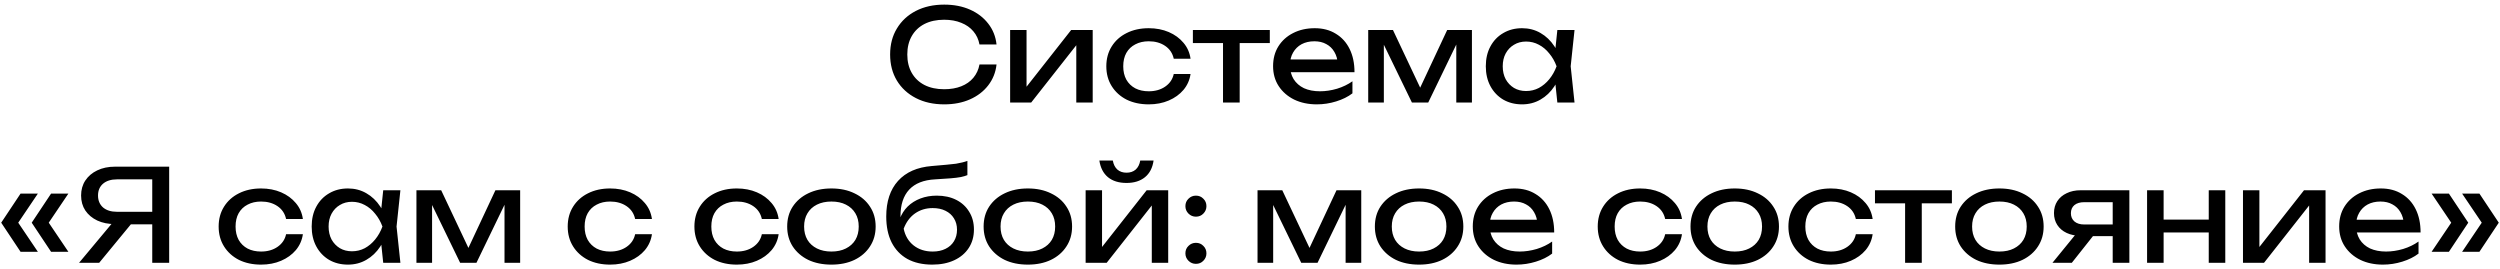 <?xml version="1.0" encoding="UTF-8"?> <svg xmlns="http://www.w3.org/2000/svg" width="390" height="42" viewBox="0 0 390 42" fill="none"><path d="M155.459 10.06C155.326 11.287 154.892 12.373 154.159 13.32C153.439 14.253 152.492 14.98 151.319 15.5C150.146 16.02 148.806 16.28 147.299 16.28C145.619 16.28 144.146 15.953 142.879 15.3C141.612 14.647 140.626 13.74 139.919 12.58C139.212 11.407 138.859 10.047 138.859 8.5C138.859 6.953 139.212 5.6 139.919 4.44C140.626 3.267 141.612 2.353 142.879 1.7C144.146 1.047 145.619 0.72 147.299 0.72C148.806 0.72 150.146 0.98 151.319 1.5C152.492 2.02 153.439 2.747 154.159 3.68C154.892 4.613 155.326 5.7 155.459 6.94H152.799C152.652 6.14 152.332 5.453 151.839 4.88C151.359 4.307 150.732 3.867 149.959 3.56C149.186 3.24 148.292 3.08 147.279 3.08C146.106 3.08 145.086 3.3 144.219 3.74C143.366 4.18 142.706 4.807 142.239 5.62C141.772 6.433 141.539 7.393 141.539 8.5C141.539 9.607 141.772 10.567 142.239 11.38C142.706 12.193 143.366 12.82 144.219 13.26C145.086 13.7 146.106 13.92 147.279 13.92C148.292 13.92 149.186 13.767 149.959 13.46C150.732 13.153 151.359 12.713 151.839 12.14C152.332 11.553 152.652 10.86 152.799 10.06H155.459ZM157.581 16V4.68H160.141V14.7L159.361 14.52L167.101 4.68H170.461V16H167.901V5.84L168.701 6.04L160.861 16H157.581ZM185.726 11.54C185.592 12.473 185.226 13.3 184.626 14.02C184.026 14.727 183.259 15.28 182.326 15.68C181.392 16.08 180.352 16.28 179.206 16.28C177.899 16.28 176.746 16.033 175.746 15.54C174.759 15.033 173.986 14.333 173.426 13.44C172.866 12.547 172.586 11.513 172.586 10.34C172.586 9.167 172.866 8.133 173.426 7.24C173.986 6.347 174.759 5.653 175.746 5.16C176.746 4.653 177.899 4.4 179.206 4.4C180.352 4.4 181.392 4.6 182.326 5C183.259 5.4 184.026 5.96 184.626 6.68C185.226 7.387 185.592 8.213 185.726 9.16H183.106C182.919 8.307 182.472 7.64 181.766 7.16C181.059 6.68 180.206 6.44 179.206 6.44C178.406 6.44 177.706 6.6 177.106 6.92C176.506 7.227 176.039 7.673 175.706 8.26C175.386 8.833 175.226 9.527 175.226 10.34C175.226 11.14 175.386 11.833 175.706 12.42C176.039 13.007 176.506 13.46 177.106 13.78C177.706 14.087 178.406 14.24 179.206 14.24C180.219 14.24 181.079 13.993 181.786 13.5C182.492 13.007 182.932 12.353 183.106 11.54H185.726ZM190.79 5.58H193.39V16H190.79V5.58ZM186.09 4.68H198.09V6.72H186.09V4.68ZM205.421 16.28C204.101 16.28 202.928 16.033 201.901 15.54C200.875 15.033 200.068 14.333 199.481 13.44C198.895 12.547 198.601 11.507 198.601 10.32C198.601 9.147 198.875 8.12 199.421 7.24C199.981 6.347 200.748 5.653 201.721 5.16C202.708 4.653 203.835 4.4 205.101 4.4C206.368 4.4 207.461 4.687 208.381 5.26C209.315 5.82 210.035 6.613 210.541 7.64C211.048 8.667 211.301 9.873 211.301 11.26H200.641V9.28H210.001L208.701 10.02C208.661 9.273 208.481 8.633 208.161 8.1C207.855 7.567 207.435 7.16 206.901 6.88C206.381 6.587 205.761 6.44 205.041 6.44C204.281 6.44 203.615 6.593 203.041 6.9C202.481 7.207 202.041 7.64 201.721 8.2C201.401 8.747 201.241 9.4 201.241 10.16C201.241 11 201.428 11.727 201.801 12.34C202.188 12.953 202.728 13.427 203.421 13.76C204.128 14.08 204.961 14.24 205.921 14.24C206.788 14.24 207.675 14.107 208.581 13.84C209.488 13.56 210.288 13.173 210.981 12.68V14.56C210.288 15.093 209.441 15.513 208.441 15.82C207.455 16.127 206.448 16.28 205.421 16.28ZM213.441 16V4.68H217.301L222.061 14.76H221.041L225.761 4.68H229.621V16H227.181V5.54H227.861L222.801 16H220.261L215.201 5.58L215.881 5.56V16H213.441ZM242.946 16L242.506 11.8L243.026 10.34L242.506 8.9L242.946 4.68H245.626L245.026 10.34L245.626 16H242.946ZM243.746 10.34C243.493 11.527 243.073 12.567 242.486 13.46C241.899 14.353 241.173 15.047 240.306 15.54C239.453 16.033 238.499 16.28 237.446 16.28C236.339 16.28 235.359 16.033 234.506 15.54C233.653 15.033 232.986 14.333 232.506 13.44C232.026 12.547 231.786 11.513 231.786 10.34C231.786 9.153 232.026 8.12 232.506 7.24C232.986 6.347 233.653 5.653 234.506 5.16C235.359 4.653 236.339 4.4 237.446 4.4C238.499 4.4 239.453 4.647 240.306 5.14C241.173 5.633 241.899 6.327 242.486 7.22C243.086 8.1 243.506 9.14 243.746 10.34ZM234.426 10.34C234.426 11.1 234.579 11.773 234.886 12.36C235.206 12.933 235.639 13.387 236.186 13.72C236.733 14.04 237.359 14.2 238.066 14.2C238.786 14.2 239.453 14.04 240.066 13.72C240.679 13.387 241.219 12.933 241.686 12.36C242.166 11.773 242.546 11.1 242.826 10.34C242.546 9.58 242.166 8.913 241.686 8.34C241.219 7.753 240.679 7.3 240.066 6.98C239.453 6.647 238.786 6.48 238.066 6.48C237.359 6.48 236.733 6.647 236.186 6.98C235.639 7.3 235.206 7.753 234.886 8.34C234.579 8.913 234.426 9.58 234.426 10.34ZM3.208 30.2H5.908L2.548 35.18V34.3L5.908 39.28H3.208L0.188 34.74L3.208 30.2ZM7.968 30.2H10.668L7.308 35.18V34.3L10.668 39.28H7.968L4.948 34.74L7.968 30.2ZM24.571 33.04V35H17.971L17.951 34.96C16.898 34.96 15.971 34.773 15.171 34.4C14.384 34.027 13.764 33.507 13.311 32.84C12.871 32.173 12.651 31.393 12.651 30.5C12.651 29.607 12.871 28.827 13.311 28.16C13.764 27.48 14.384 26.953 15.171 26.58C15.971 26.193 16.898 26 17.951 26H26.391V41H23.751V26.8L24.931 27.98H18.251C17.331 27.98 16.604 28.207 16.071 28.66C15.551 29.113 15.291 29.727 15.291 30.5C15.291 31.273 15.551 31.893 16.071 32.36C16.604 32.813 17.331 33.04 18.251 33.04H24.571ZM21.251 33.98L15.471 41H12.331L18.191 33.98H21.251ZM47.249 36.54C47.116 37.473 46.749 38.3 46.149 39.02C45.549 39.727 44.782 40.28 43.849 40.68C42.916 41.08 41.876 41.28 40.729 41.28C39.422 41.28 38.269 41.033 37.269 40.54C36.282 40.033 35.509 39.333 34.949 38.44C34.389 37.547 34.109 36.513 34.109 35.34C34.109 34.167 34.389 33.133 34.949 32.24C35.509 31.347 36.282 30.653 37.269 30.16C38.269 29.653 39.422 29.4 40.729 29.4C41.876 29.4 42.916 29.6 43.849 30C44.782 30.4 45.549 30.96 46.149 31.68C46.749 32.387 47.116 33.213 47.249 34.16H44.629C44.443 33.307 43.996 32.64 43.289 32.16C42.583 31.68 41.729 31.44 40.729 31.44C39.929 31.44 39.229 31.6 38.629 31.92C38.029 32.227 37.562 32.673 37.229 33.26C36.909 33.833 36.749 34.527 36.749 35.34C36.749 36.14 36.909 36.833 37.229 37.42C37.562 38.007 38.029 38.46 38.629 38.78C39.229 39.087 39.929 39.24 40.729 39.24C41.742 39.24 42.602 38.993 43.309 38.5C44.016 38.007 44.456 37.353 44.629 36.54H47.249ZM59.782 41L59.342 36.8L59.862 35.34L59.342 33.9L59.782 29.68H62.462L61.862 35.34L62.462 41H59.782ZM60.582 35.34C60.328 36.527 59.908 37.567 59.322 38.46C58.735 39.353 58.008 40.047 57.142 40.54C56.288 41.033 55.335 41.28 54.282 41.28C53.175 41.28 52.195 41.033 51.342 40.54C50.489 40.033 49.822 39.333 49.342 38.44C48.862 37.547 48.622 36.513 48.622 35.34C48.622 34.153 48.862 33.12 49.342 32.24C49.822 31.347 50.489 30.653 51.342 30.16C52.195 29.653 53.175 29.4 54.282 29.4C55.335 29.4 56.288 29.647 57.142 30.14C58.008 30.633 58.735 31.327 59.322 32.22C59.922 33.1 60.342 34.14 60.582 35.34ZM51.262 35.34C51.262 36.1 51.415 36.773 51.722 37.36C52.042 37.933 52.475 38.387 53.022 38.72C53.569 39.04 54.195 39.2 54.902 39.2C55.622 39.2 56.288 39.04 56.902 38.72C57.515 38.387 58.055 37.933 58.522 37.36C59.002 36.773 59.382 36.1 59.662 35.34C59.382 34.58 59.002 33.913 58.522 33.34C58.055 32.753 57.515 32.3 56.902 31.98C56.288 31.647 55.622 31.48 54.902 31.48C54.195 31.48 53.569 31.647 53.022 31.98C52.475 32.3 52.042 32.753 51.722 33.34C51.415 33.913 51.262 34.58 51.262 35.34ZM64.964 41V29.68H68.824L73.584 39.76H72.564L77.284 29.68H81.144V41H78.704V30.54H79.384L74.324 41H71.784L66.724 30.58L67.404 30.56V41H64.964ZM101.702 36.54C101.569 37.473 101.202 38.3 100.602 39.02C100.002 39.727 99.236 40.28 98.302 40.68C97.369 41.08 96.329 41.28 95.182 41.28C93.876 41.28 92.722 41.033 91.722 40.54C90.736 40.033 89.962 39.333 89.402 38.44C88.842 37.547 88.562 36.513 88.562 35.34C88.562 34.167 88.842 33.133 89.402 32.24C89.962 31.347 90.736 30.653 91.722 30.16C92.722 29.653 93.876 29.4 95.182 29.4C96.329 29.4 97.369 29.6 98.302 30C99.236 30.4 100.002 30.96 100.602 31.68C101.202 32.387 101.569 33.213 101.702 34.16H99.082C98.896 33.307 98.449 32.64 97.742 32.16C97.036 31.68 96.182 31.44 95.182 31.44C94.382 31.44 93.682 31.6 93.082 31.92C92.482 32.227 92.016 32.673 91.682 33.26C91.362 33.833 91.202 34.527 91.202 35.34C91.202 36.14 91.362 36.833 91.682 37.42C92.016 38.007 92.482 38.46 93.082 38.78C93.682 39.087 94.382 39.24 95.182 39.24C96.196 39.24 97.056 38.993 97.762 38.5C98.469 38.007 98.909 37.353 99.082 36.54H101.702ZM121.468 36.54C121.335 37.473 120.968 38.3 120.368 39.02C119.768 39.727 119.001 40.28 118.068 40.68C117.135 41.08 116.095 41.28 114.948 41.28C113.641 41.28 112.488 41.033 111.488 40.54C110.501 40.033 109.728 39.333 109.168 38.44C108.608 37.547 108.328 36.513 108.328 35.34C108.328 34.167 108.608 33.133 109.168 32.24C109.728 31.347 110.501 30.653 111.488 30.16C112.488 29.653 113.641 29.4 114.948 29.4C116.095 29.4 117.135 29.6 118.068 30C119.001 30.4 119.768 30.96 120.368 31.68C120.968 32.387 121.335 33.213 121.468 34.16H118.848C118.661 33.307 118.215 32.64 117.508 32.16C116.801 31.68 115.948 31.44 114.948 31.44C114.148 31.44 113.448 31.6 112.848 31.92C112.248 32.227 111.781 32.673 111.448 33.26C111.128 33.833 110.968 34.527 110.968 35.34C110.968 36.14 111.128 36.833 111.448 37.42C111.781 38.007 112.248 38.46 112.848 38.78C113.448 39.087 114.148 39.24 114.948 39.24C115.961 39.24 116.821 38.993 117.528 38.5C118.235 38.007 118.675 37.353 118.848 36.54H121.468ZM129.701 41.28C128.327 41.28 127.121 41.033 126.081 40.54C125.054 40.033 124.247 39.333 123.661 38.44C123.087 37.547 122.801 36.513 122.801 35.34C122.801 34.153 123.087 33.12 123.661 32.24C124.247 31.347 125.054 30.653 126.081 30.16C127.121 29.653 128.327 29.4 129.701 29.4C131.074 29.4 132.274 29.653 133.301 30.16C134.341 30.653 135.147 31.347 135.721 32.24C136.307 33.12 136.601 34.153 136.601 35.34C136.601 36.513 136.307 37.547 135.721 38.44C135.147 39.333 134.341 40.033 133.301 40.54C132.274 41.033 131.074 41.28 129.701 41.28ZM129.701 39.24C130.581 39.24 131.334 39.08 131.961 38.76C132.601 38.44 133.094 37.993 133.441 37.42C133.787 36.833 133.961 36.14 133.961 35.34C133.961 34.54 133.787 33.853 133.441 33.28C133.094 32.693 132.601 32.24 131.961 31.92C131.334 31.6 130.581 31.44 129.701 31.44C128.834 31.44 128.081 31.6 127.441 31.92C126.801 32.24 126.307 32.693 125.961 33.28C125.614 33.853 125.441 34.54 125.441 35.34C125.441 36.14 125.614 36.833 125.961 37.42C126.307 37.993 126.801 38.44 127.441 38.76C128.081 39.08 128.834 39.24 129.701 39.24ZM145.434 41.28C143.927 41.28 142.634 40.987 141.554 40.4C140.487 39.8 139.667 38.94 139.094 37.82C138.534 36.7 138.254 35.353 138.254 33.78C138.254 31.433 138.867 29.58 140.094 28.22C141.321 26.86 143.074 26.087 145.354 25.9C146.274 25.82 147.034 25.753 147.634 25.7C148.247 25.647 148.747 25.593 149.134 25.54C149.521 25.473 149.847 25.407 150.114 25.34C150.394 25.273 150.661 25.193 150.914 25.1V27.32C150.661 27.427 150.321 27.527 149.894 27.62C149.467 27.7 148.927 27.767 148.274 27.82C147.621 27.873 146.821 27.927 145.874 27.98C144.087 28.073 142.741 28.607 141.834 29.58C140.927 30.553 140.474 31.94 140.474 33.74V34.38L140.334 34.22C140.627 33.433 141.047 32.767 141.594 32.22C142.154 31.673 142.821 31.253 143.594 30.96C144.367 30.667 145.214 30.52 146.134 30.52C147.294 30.52 148.307 30.74 149.174 31.18C150.041 31.62 150.714 32.24 151.194 33.04C151.687 33.827 151.934 34.747 151.934 35.8C151.934 36.907 151.661 37.873 151.114 38.7C150.581 39.513 149.827 40.147 148.854 40.6C147.881 41.053 146.741 41.28 145.434 41.28ZM145.494 39.24C146.267 39.24 146.934 39.1 147.494 38.82C148.067 38.54 148.507 38.147 148.814 37.64C149.134 37.12 149.294 36.52 149.294 35.84C149.294 35.16 149.134 34.567 148.814 34.06C148.507 33.553 148.067 33.16 147.494 32.88C146.934 32.6 146.267 32.46 145.494 32.46C144.454 32.46 143.534 32.74 142.734 33.3C141.947 33.86 141.361 34.653 140.974 35.68C141.201 36.773 141.714 37.64 142.514 38.28C143.327 38.92 144.321 39.24 145.494 39.24ZM160.345 41.28C158.972 41.28 157.765 41.033 156.725 40.54C155.698 40.033 154.892 39.333 154.305 38.44C153.732 37.547 153.445 36.513 153.445 35.34C153.445 34.153 153.732 33.12 154.305 32.24C154.892 31.347 155.698 30.653 156.725 30.16C157.765 29.653 158.972 29.4 160.345 29.4C161.718 29.4 162.918 29.653 163.945 30.16C164.985 30.653 165.792 31.347 166.365 32.24C166.952 33.12 167.245 34.153 167.245 35.34C167.245 36.513 166.952 37.547 166.365 38.44C165.792 39.333 164.985 40.033 163.945 40.54C162.918 41.033 161.718 41.28 160.345 41.28ZM160.345 39.24C161.225 39.24 161.978 39.08 162.605 38.76C163.245 38.44 163.738 37.993 164.085 37.42C164.432 36.833 164.605 36.14 164.605 35.34C164.605 34.54 164.432 33.853 164.085 33.28C163.738 32.693 163.245 32.24 162.605 31.92C161.978 31.6 161.225 31.44 160.345 31.44C159.478 31.44 158.725 31.6 158.085 31.92C157.445 32.24 156.952 32.693 156.605 33.28C156.258 33.853 156.085 34.54 156.085 35.34C156.085 36.14 156.258 36.833 156.605 37.42C156.952 37.993 157.445 38.44 158.085 38.76C158.725 39.08 159.478 39.24 160.345 39.24ZM169.359 41V29.68H171.919V39.7L171.139 39.52L178.879 29.68H182.239V41H179.679V30.84L180.479 31.04L172.639 41H169.359ZM175.739 28.54C174.539 28.54 173.572 28.24 172.839 27.64C172.119 27.04 171.672 26.173 171.499 25.04H173.599C173.705 25.653 173.945 26.127 174.319 26.46C174.692 26.78 175.165 26.94 175.739 26.94C176.312 26.94 176.785 26.78 177.159 26.46C177.532 26.127 177.772 25.653 177.879 25.04H179.959C179.799 26.173 179.352 27.04 178.619 27.64C177.885 28.24 176.925 28.54 175.739 28.54ZM186.563 41.16C186.11 41.16 185.723 41 185.403 40.68C185.083 40.36 184.923 39.973 184.923 39.52C184.923 39.053 185.083 38.667 185.403 38.36C185.723 38.04 186.11 37.88 186.563 37.88C187.03 37.88 187.416 38.04 187.723 38.36C188.043 38.667 188.203 39.053 188.203 39.52C188.203 39.973 188.043 40.36 187.723 40.68C187.416 41 187.03 41.16 186.563 41.16ZM186.563 33.8C186.11 33.8 185.723 33.64 185.403 33.32C185.083 33 184.923 32.613 184.923 32.16C184.923 31.693 185.083 31.307 185.403 31C185.723 30.68 186.11 30.52 186.563 30.52C187.03 30.52 187.416 30.68 187.723 31C188.043 31.307 188.203 31.693 188.203 32.16C188.203 32.613 188.043 33 187.723 33.32C187.416 33.64 187.03 33.8 186.563 33.8ZM196.175 41V29.68H200.035L204.795 39.76H203.775L208.495 29.68H212.355V41H209.915V30.54H210.595L205.535 41H202.995L197.935 30.58L198.615 30.56V41H196.175ZM221.38 41.28C220.007 41.28 218.8 41.033 217.76 40.54C216.734 40.033 215.927 39.333 215.34 38.44C214.767 37.547 214.48 36.513 214.48 35.34C214.48 34.153 214.767 33.12 215.34 32.24C215.927 31.347 216.734 30.653 217.76 30.16C218.8 29.653 220.007 29.4 221.38 29.4C222.754 29.4 223.954 29.653 224.98 30.16C226.02 30.653 226.827 31.347 227.4 32.24C227.987 33.12 228.28 34.153 228.28 35.34C228.28 36.513 227.987 37.547 227.4 38.44C226.827 39.333 226.02 40.033 224.98 40.54C223.954 41.033 222.754 41.28 221.38 41.28ZM221.38 39.24C222.26 39.24 223.014 39.08 223.64 38.76C224.28 38.44 224.774 37.993 225.12 37.42C225.467 36.833 225.64 36.14 225.64 35.34C225.64 34.54 225.467 33.853 225.12 33.28C224.774 32.693 224.28 32.24 223.64 31.92C223.014 31.6 222.26 31.44 221.38 31.44C220.514 31.44 219.76 31.6 219.12 31.92C218.48 32.24 217.987 32.693 217.64 33.28C217.294 33.853 217.12 34.54 217.12 35.34C217.12 36.14 217.294 36.833 217.64 37.42C217.987 37.993 218.48 38.44 219.12 38.76C219.76 39.08 220.514 39.24 221.38 39.24ZM236.574 41.28C235.254 41.28 234.08 41.033 233.054 40.54C232.027 40.033 231.22 39.333 230.634 38.44C230.047 37.547 229.754 36.507 229.754 35.32C229.754 34.147 230.027 33.12 230.574 32.24C231.134 31.347 231.9 30.653 232.874 30.16C233.86 29.653 234.987 29.4 236.254 29.4C237.52 29.4 238.614 29.687 239.534 30.26C240.467 30.82 241.187 31.613 241.694 32.64C242.2 33.667 242.454 34.873 242.454 36.26H231.794V34.28H241.154L239.854 35.02C239.814 34.273 239.634 33.633 239.314 33.1C239.007 32.567 238.587 32.16 238.054 31.88C237.534 31.587 236.914 31.44 236.194 31.44C235.434 31.44 234.767 31.593 234.194 31.9C233.634 32.207 233.194 32.64 232.874 33.2C232.554 33.747 232.394 34.4 232.394 35.16C232.394 36 232.58 36.727 232.954 37.34C233.34 37.953 233.88 38.427 234.574 38.76C235.28 39.08 236.114 39.24 237.074 39.24C237.94 39.24 238.827 39.107 239.734 38.84C240.64 38.56 241.44 38.173 242.134 37.68V39.56C241.44 40.093 240.594 40.513 239.594 40.82C238.607 41.127 237.6 41.28 236.574 41.28ZM262.386 36.54C262.253 37.473 261.886 38.3 261.286 39.02C260.686 39.727 259.919 40.28 258.986 40.68C258.053 41.08 257.013 41.28 255.866 41.28C254.559 41.28 253.406 41.033 252.406 40.54C251.419 40.033 250.646 39.333 250.086 38.44C249.526 37.547 249.246 36.513 249.246 35.34C249.246 34.167 249.526 33.133 250.086 32.24C250.646 31.347 251.419 30.653 252.406 30.16C253.406 29.653 254.559 29.4 255.866 29.4C257.013 29.4 258.053 29.6 258.986 30C259.919 30.4 260.686 30.96 261.286 31.68C261.886 32.387 262.253 33.213 262.386 34.16H259.766C259.579 33.307 259.133 32.64 258.426 32.16C257.719 31.68 256.866 31.44 255.866 31.44C255.066 31.44 254.366 31.6 253.766 31.92C253.166 32.227 252.699 32.673 252.366 33.26C252.046 33.833 251.886 34.527 251.886 35.34C251.886 36.14 252.046 36.833 252.366 37.42C252.699 38.007 253.166 38.46 253.766 38.78C254.366 39.087 255.066 39.24 255.866 39.24C256.879 39.24 257.739 38.993 258.446 38.5C259.153 38.007 259.593 37.353 259.766 36.54H262.386ZM270.619 41.28C269.245 41.28 268.039 41.033 266.999 40.54C265.972 40.033 265.165 39.333 264.579 38.44C264.005 37.547 263.719 36.513 263.719 35.34C263.719 34.153 264.005 33.12 264.579 32.24C265.165 31.347 265.972 30.653 266.999 30.16C268.039 29.653 269.245 29.4 270.619 29.4C271.992 29.4 273.192 29.653 274.219 30.16C275.259 30.653 276.065 31.347 276.639 32.24C277.225 33.12 277.519 34.153 277.519 35.34C277.519 36.513 277.225 37.547 276.639 38.44C276.065 39.333 275.259 40.033 274.219 40.54C273.192 41.033 271.992 41.28 270.619 41.28ZM270.619 39.24C271.499 39.24 272.252 39.08 272.879 38.76C273.519 38.44 274.012 37.993 274.359 37.42C274.705 36.833 274.879 36.14 274.879 35.34C274.879 34.54 274.705 33.853 274.359 33.28C274.012 32.693 273.519 32.24 272.879 31.92C272.252 31.6 271.499 31.44 270.619 31.44C269.752 31.44 268.999 31.6 268.359 31.92C267.719 32.24 267.225 32.693 266.879 33.28C266.532 33.853 266.359 34.54 266.359 35.34C266.359 36.14 266.532 36.833 266.879 37.42C267.225 37.993 267.719 38.44 268.359 38.76C268.999 39.08 269.752 39.24 270.619 39.24ZM292.132 36.54C291.999 37.473 291.632 38.3 291.032 39.02C290.432 39.727 289.665 40.28 288.732 40.68C287.799 41.08 286.759 41.28 285.612 41.28C284.305 41.28 283.152 41.033 282.152 40.54C281.165 40.033 280.392 39.333 279.832 38.44C279.272 37.547 278.992 36.513 278.992 35.34C278.992 34.167 279.272 33.133 279.832 32.24C280.392 31.347 281.165 30.653 282.152 30.16C283.152 29.653 284.305 29.4 285.612 29.4C286.759 29.4 287.799 29.6 288.732 30C289.665 30.4 290.432 30.96 291.032 31.68C291.632 32.387 291.999 33.213 292.132 34.16H289.512C289.325 33.307 288.879 32.64 288.172 32.16C287.465 31.68 286.612 31.44 285.612 31.44C284.812 31.44 284.112 31.6 283.512 31.92C282.912 32.227 282.445 32.673 282.112 33.26C281.792 33.833 281.632 34.527 281.632 35.34C281.632 36.14 281.792 36.833 282.112 37.42C282.445 38.007 282.912 38.46 283.512 38.78C284.112 39.087 284.812 39.24 285.612 39.24C286.625 39.24 287.485 38.993 288.192 38.5C288.899 38.007 289.339 37.353 289.512 36.54H292.132ZM297.196 30.58H299.796V41H297.196V30.58ZM292.496 29.68H304.496V31.72H292.496V29.68ZM311.908 41.28C310.534 41.28 309.328 41.033 308.288 40.54C307.261 40.033 306.454 39.333 305.868 38.44C305.294 37.547 305.008 36.513 305.008 35.34C305.008 34.153 305.294 33.12 305.868 32.24C306.454 31.347 307.261 30.653 308.288 30.16C309.328 29.653 310.534 29.4 311.908 29.4C313.281 29.4 314.481 29.653 315.508 30.16C316.548 30.653 317.354 31.347 317.928 32.24C318.514 33.12 318.808 34.153 318.808 35.34C318.808 36.513 318.514 37.547 317.928 38.44C317.354 39.333 316.548 40.033 315.508 40.54C314.481 41.033 313.281 41.28 311.908 41.28ZM311.908 39.24C312.788 39.24 313.541 39.08 314.168 38.76C314.808 38.44 315.301 37.993 315.648 37.42C315.994 36.833 316.168 36.14 316.168 35.34C316.168 34.54 315.994 33.853 315.648 33.28C315.301 32.693 314.808 32.24 314.168 31.92C313.541 31.6 312.788 31.44 311.908 31.44C311.041 31.44 310.288 31.6 309.648 31.92C309.008 32.24 308.514 32.693 308.168 33.28C307.821 33.853 307.648 34.54 307.648 35.34C307.648 36.14 307.821 36.833 308.168 37.42C308.514 37.993 309.008 38.44 309.648 38.76C310.288 39.08 311.041 39.24 311.908 39.24ZM330.341 35.02V36.84H324.621L324.581 36.78C323.754 36.78 323.028 36.633 322.401 36.34C321.774 36.047 321.288 35.633 320.941 35.1C320.594 34.567 320.421 33.947 320.421 33.24C320.421 32.533 320.594 31.913 320.941 31.38C321.288 30.847 321.774 30.433 322.401 30.14C323.028 29.833 323.754 29.68 324.581 29.68H332.181V41H329.581V30.42L330.441 31.54H325.141C324.488 31.54 323.974 31.693 323.601 32C323.241 32.307 323.061 32.727 323.061 33.26C323.061 33.793 323.241 34.22 323.601 34.54C323.974 34.86 324.488 35.02 325.141 35.02H330.341ZM327.401 35.7L323.201 41H320.181L324.501 35.7H327.401ZM334.944 29.68H337.524V41H334.944V29.68ZM344.564 29.68H347.144V41H344.564V29.68ZM336.404 34.26H345.644V36.26H336.404V34.26ZM349.905 41V29.68H352.465V39.7L351.685 39.52L359.425 29.68H362.785V41H360.225V30.84L361.025 31.04L353.185 41H349.905ZM371.73 41.28C370.41 41.28 369.237 41.033 368.21 40.54C367.183 40.033 366.377 39.333 365.79 38.44C365.203 37.547 364.91 36.507 364.91 35.32C364.91 34.147 365.183 33.12 365.73 32.24C366.29 31.347 367.057 30.653 368.03 30.16C369.017 29.653 370.143 29.4 371.41 29.4C372.677 29.4 373.77 29.687 374.69 30.26C375.623 30.82 376.343 31.613 376.85 32.64C377.357 33.667 377.61 34.873 377.61 36.26H366.95V34.28H376.31L375.01 35.02C374.97 34.273 374.79 33.633 374.47 33.1C374.163 32.567 373.743 32.16 373.21 31.88C372.69 31.587 372.07 31.44 371.35 31.44C370.59 31.44 369.923 31.593 369.35 31.9C368.79 32.207 368.35 32.64 368.03 33.2C367.71 33.747 367.55 34.4 367.55 35.16C367.55 36 367.737 36.727 368.11 37.34C368.497 37.953 369.037 38.427 369.73 38.76C370.437 39.08 371.27 39.24 372.23 39.24C373.097 39.24 373.983 39.107 374.89 38.84C375.797 38.56 376.597 38.173 377.29 37.68V39.56C376.597 40.093 375.75 40.513 374.75 40.82C373.763 41.127 372.757 41.28 371.73 41.28ZM386.789 30.2L389.809 34.74L386.789 39.28H384.089L387.449 34.3V35.18L384.089 30.2H386.789ZM382.029 30.2L385.049 34.74L382.029 39.28H379.329L382.689 34.3V35.18L379.329 30.2H382.029Z" fill="black"></path></svg> 